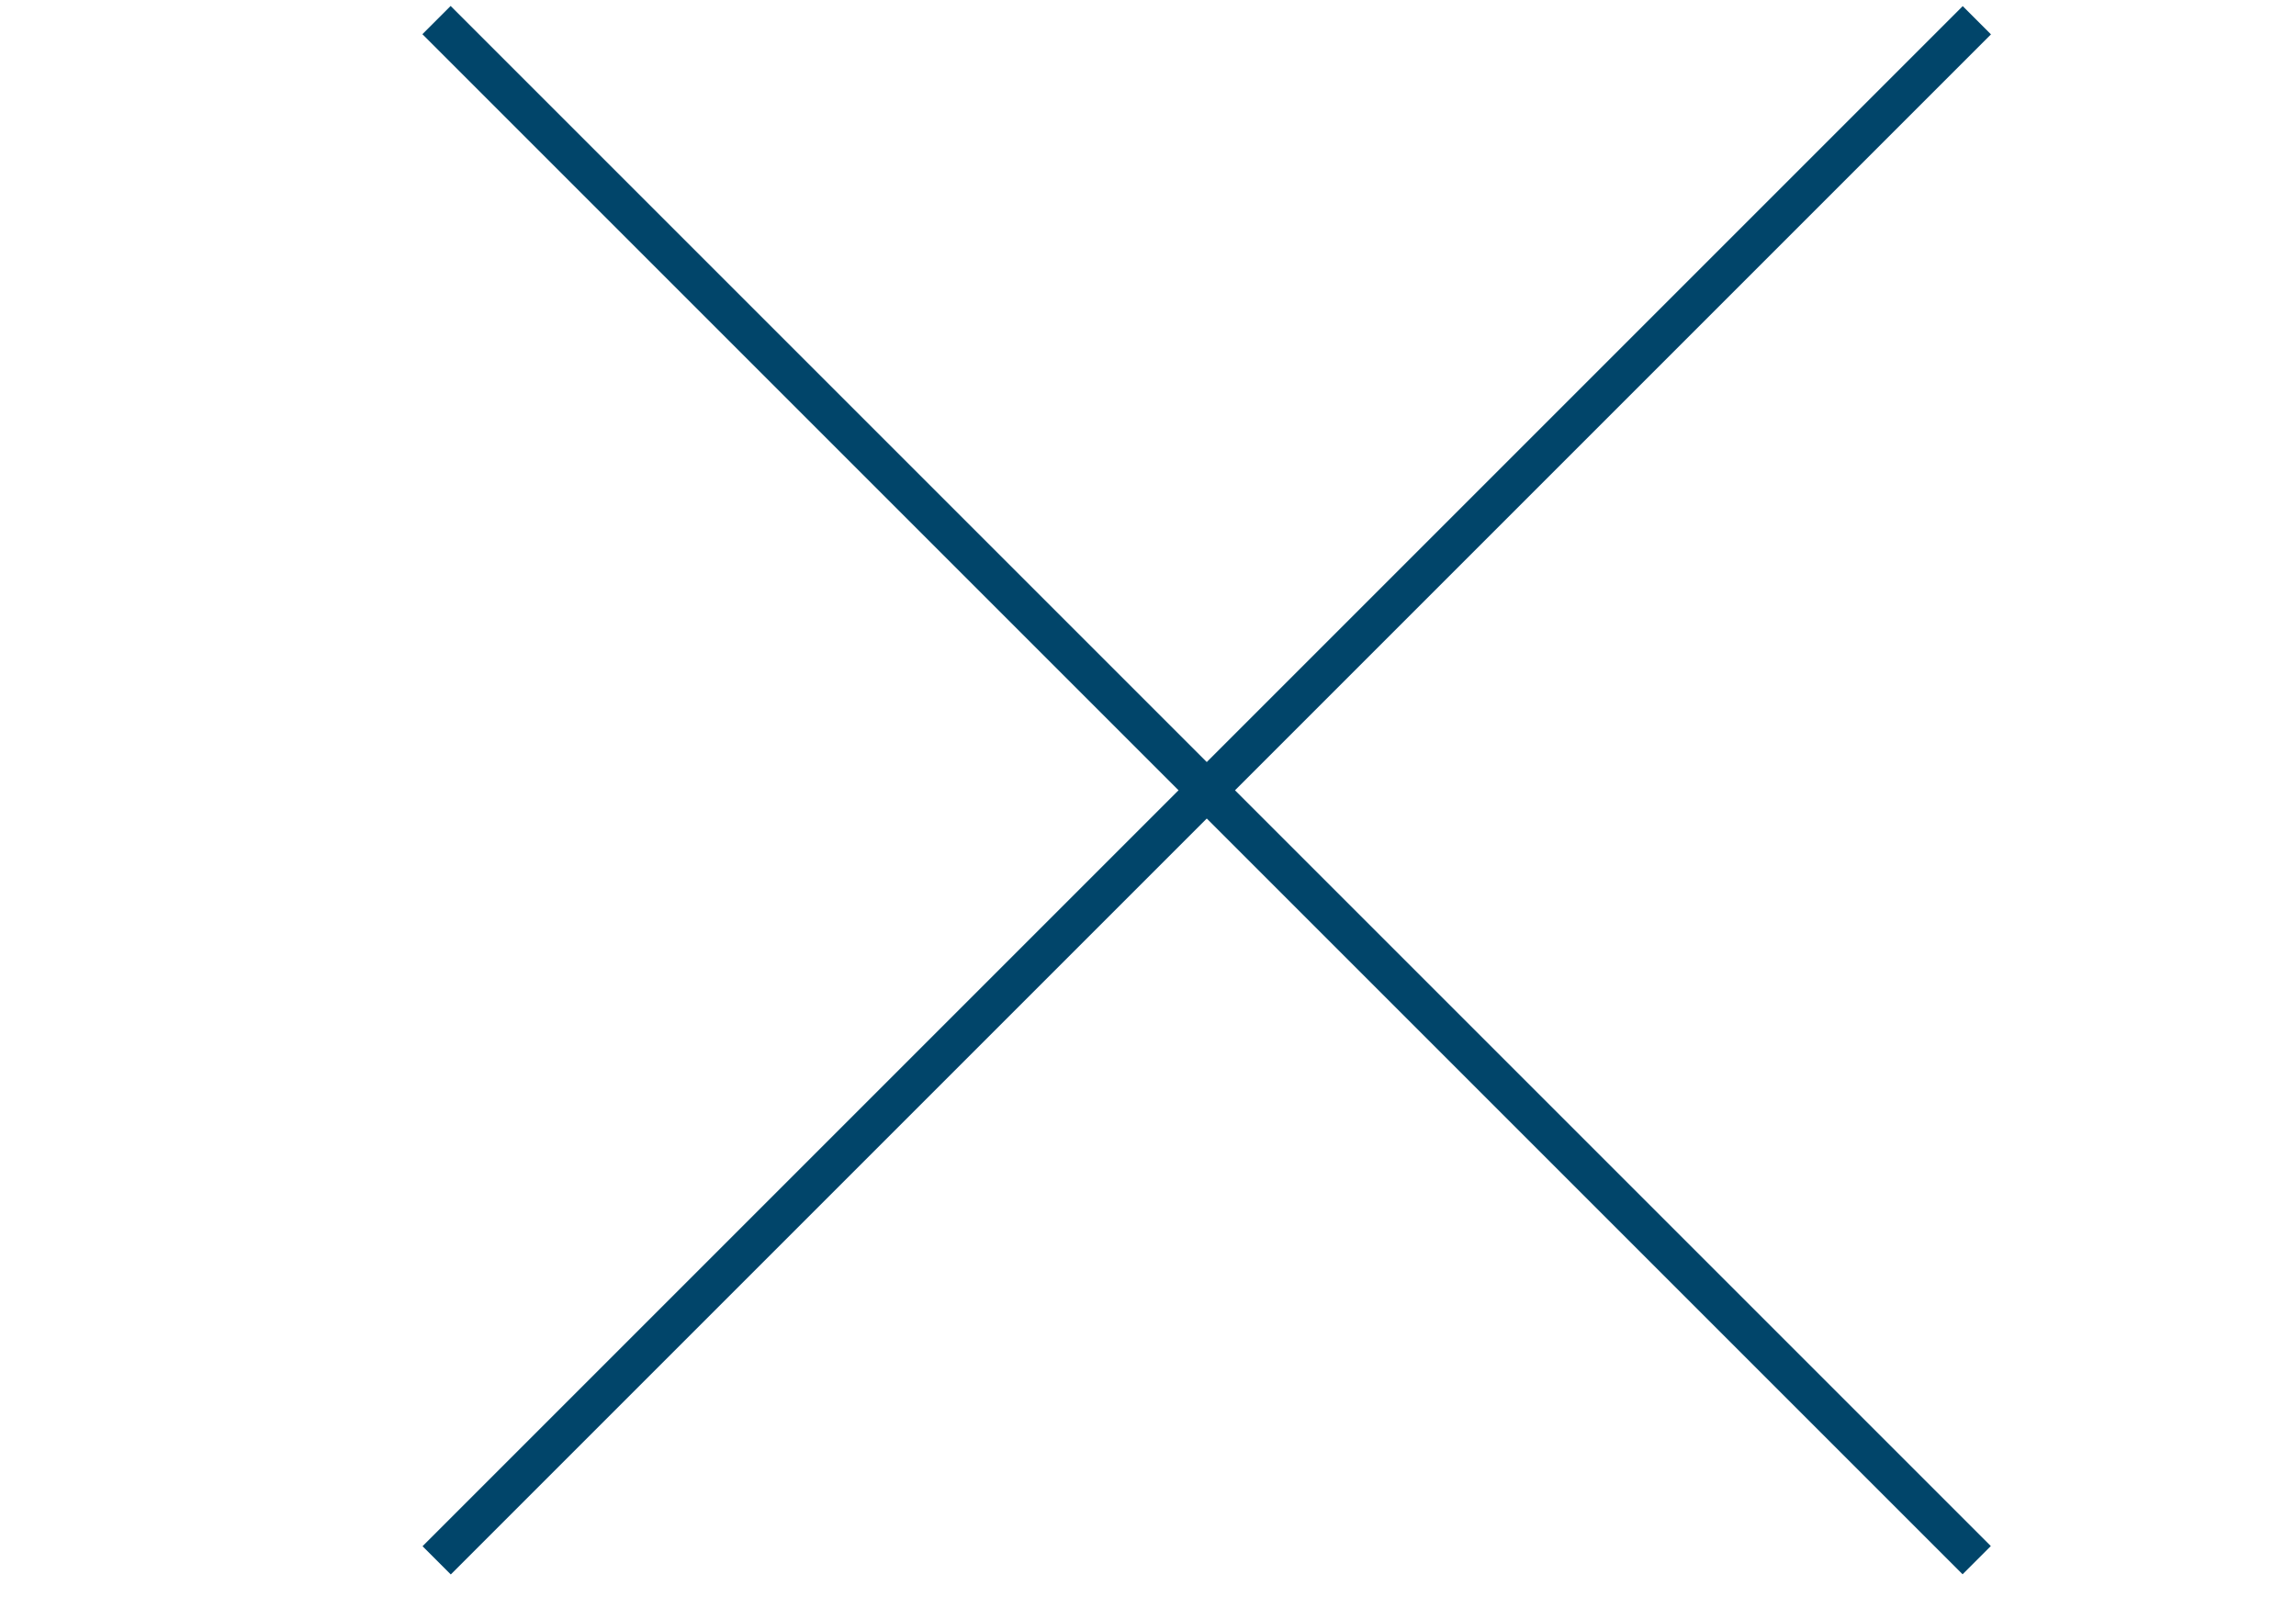 <?xml version="1.0" encoding="UTF-8" standalone="no"?>
<!DOCTYPE svg PUBLIC "-//W3C//DTD SVG 1.1//EN" "http://www.w3.org/Graphics/SVG/1.1/DTD/svg11.dtd">
<svg width="100%" height="100%" viewBox="0 0 115 80" version="1.1" xmlns="http://www.w3.org/2000/svg" xmlns:xlink="http://www.w3.org/1999/xlink" xml:space="preserve" xmlns:serif="http://www.serif.com/" style="fill-rule:evenodd;clip-rule:evenodd;">
    <g transform="matrix(1.414,1.414,1.414,-1.414,5.946,37.041)">
        <path d="M-7.114,18.371L47.443,18.371" style="fill:none;fill-rule:nonzero;stroke:rgb(1,69,106);stroke-width:1px;"/>
    </g>
    <g transform="matrix(1.414,-1.414,-1.414,-1.414,57.907,94.075)">
        <path d="M-7.114,18.371L47.443,18.371" style="fill:none;fill-rule:nonzero;stroke:rgb(1,69,106);stroke-width:1px;"/>
    </g>
</svg>
